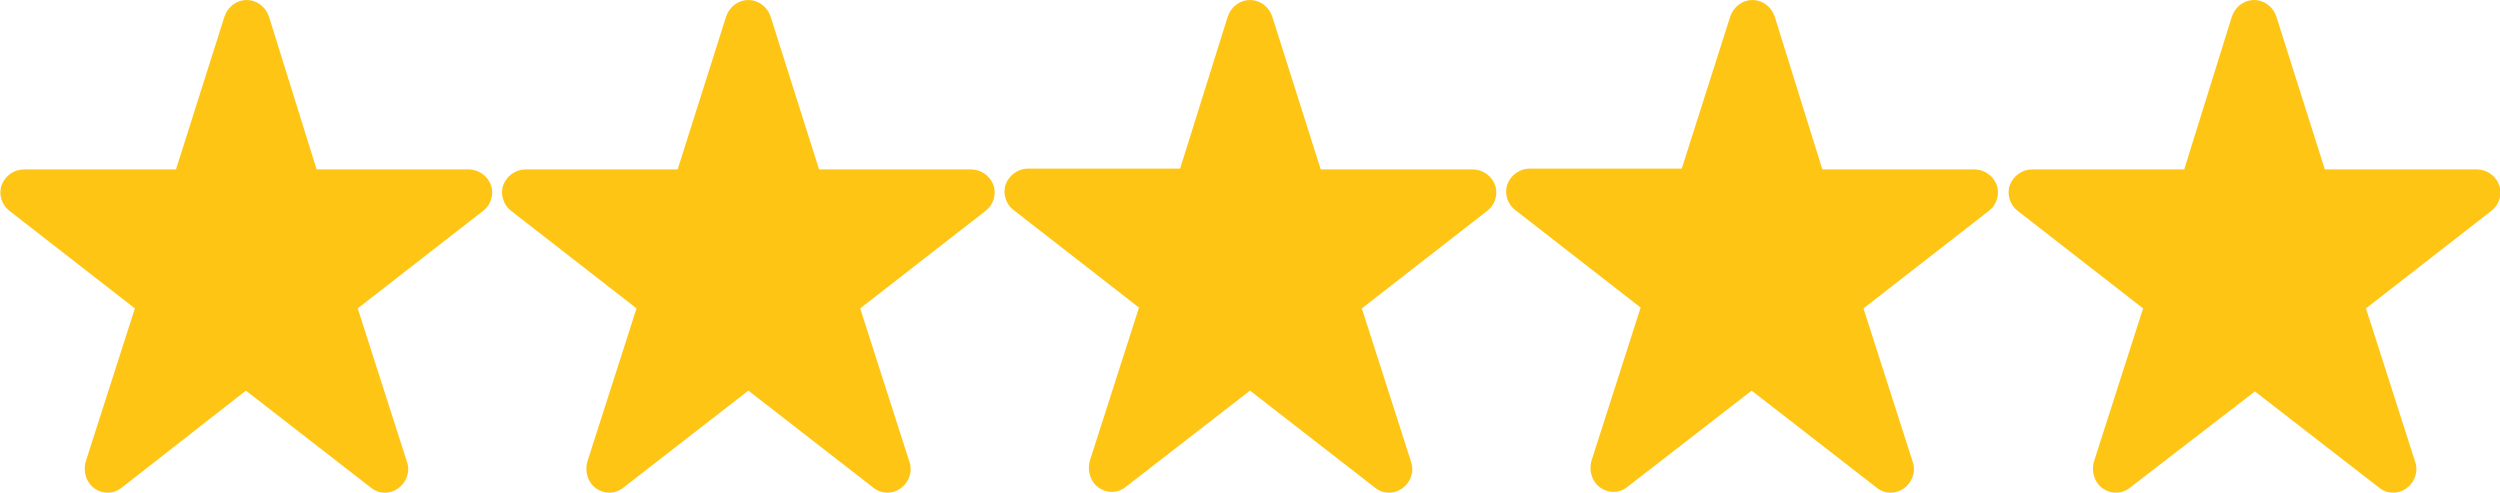 <?xml version="1.0" encoding="utf-8"?>
<!-- Generator: Adobe Illustrator 28.3.0, SVG Export Plug-In . SVG Version: 6.00 Build 0)  -->
<svg version="1.1" id="Vrstva_1" xmlns="http://www.w3.org/2000/svg" xmlns:xlink="http://www.w3.org/1999/xlink" x="0px" y="0px"
	 width="304px" height="59.9px" viewBox="0 0 304 59.9" style="enable-background:new 0 0 304 59.9;" xml:space="preserve">
<style type="text/css">
	.st0{fill:#FFC515;}
</style>
<path class="st0" d="M38.5,20.6h18.5c1.2,0,2.3,0.8,2.7,1.9s0,2.4-0.9,3.1L43.5,37.5l6,18.7c0.4,1.2-0.1,2.5-1.1,3.2
	c-1,0.7-2.3,0.7-3.3-0.1L29.9,47.5L14.8,59.3c-1,0.8-2.3,0.8-3.3,0.1c-1-0.7-1.4-2-1.1-3.2l6-18.7L1.1,25.6c-0.9-0.7-1.3-2-0.9-3.1
	c0.4-1.1,1.5-1.9,2.7-1.9h18.5L27.3,2c0.4-1.2,1.5-2,2.7-2c1.2,0,2.3,0.8,2.7,2L38.5,20.6z"/>
<path class="st0" d="M99.6,20.6h18.5c1.2,0,2.3,0.8,2.7,1.9s0,2.4-0.9,3.1l-15.3,11.9l6,18.7c0.4,1.2-0.1,2.5-1.1,3.2
	c-1,0.7-2.3,0.7-3.3-0.1L91,47.5L75.8,59.3c-1,0.8-2.3,0.8-3.3,0.1c-1-0.7-1.4-2-1.1-3.2l6-18.7L62.1,25.6c-0.9-0.7-1.3-2-0.9-3.1
	c0.4-1.1,1.5-1.9,2.7-1.9h18.5L88.3,2c0.4-1.2,1.5-2,2.7-2c1.2,0,2.3,0.8,2.7,2L99.6,20.6z"/>
<path class="st0" d="M160.6,20.6h18.5c1.2,0,2.3,0.8,2.7,1.9s0,2.4-0.9,3.1l-15.3,11.9l6,18.7c0.4,1.2-0.1,2.5-1.1,3.2
	c-1,0.7-2.3,0.7-3.3-0.1L152,47.5l-15.1,11.7c-1,0.8-2.3,0.8-3.3,0.1c-1-0.7-1.4-2-1.1-3.2l6-18.7l-15.3-11.9
	c-0.9-0.7-1.3-2-0.9-3.1c0.4-1.1,1.5-1.9,2.7-1.9h18.5L149.3,2c0.4-1.2,1.5-2,2.7-2c1.2,0,2.3,0.8,2.7,2L160.6,20.6z"/>
<path class="st0" d="M221.6,20.6h18.5c1.2,0,2.3,0.8,2.7,1.9s0,2.4-0.9,3.1l-15.3,11.9l6,18.7c0.4,1.2-0.1,2.5-1.1,3.2
	c-1,0.7-2.3,0.7-3.3-0.1L213,47.5l-15.1,11.7c-1,0.8-2.3,0.8-3.3,0.1c-1-0.7-1.4-2-1.1-3.2l6-18.7l-15.3-11.9
	c-0.9-0.7-1.3-2-0.9-3.1c0.4-1.1,1.5-1.9,2.7-1.9h18.5L210.4,2c0.4-1.2,1.5-2,2.7-2c1.2,0,2.3,0.8,2.7,2L221.6,20.6z"/>
<path class="st0" d="M282.7,20.6h18.5c1.2,0,2.3,0.8,2.7,1.9c0.4,1.1,0,2.4-0.9,3.1l-15.3,11.9l6,18.7c0.4,1.2-0.1,2.5-1.1,3.2
	c-1,0.7-2.3,0.7-3.3-0.1l-15.1-11.7L259,59.3c-1,0.8-2.3,0.8-3.3,0.1c-1-0.7-1.4-2-1.1-3.2l6-18.7l-15.3-11.9
	c-0.9-0.7-1.3-2-0.9-3.1c0.4-1.1,1.5-1.9,2.7-1.9h18.5L271.4,2c0.4-1.2,1.5-2,2.7-2c1.2,0,2.3,0.8,2.7,2L282.7,20.6z"/>
</svg>